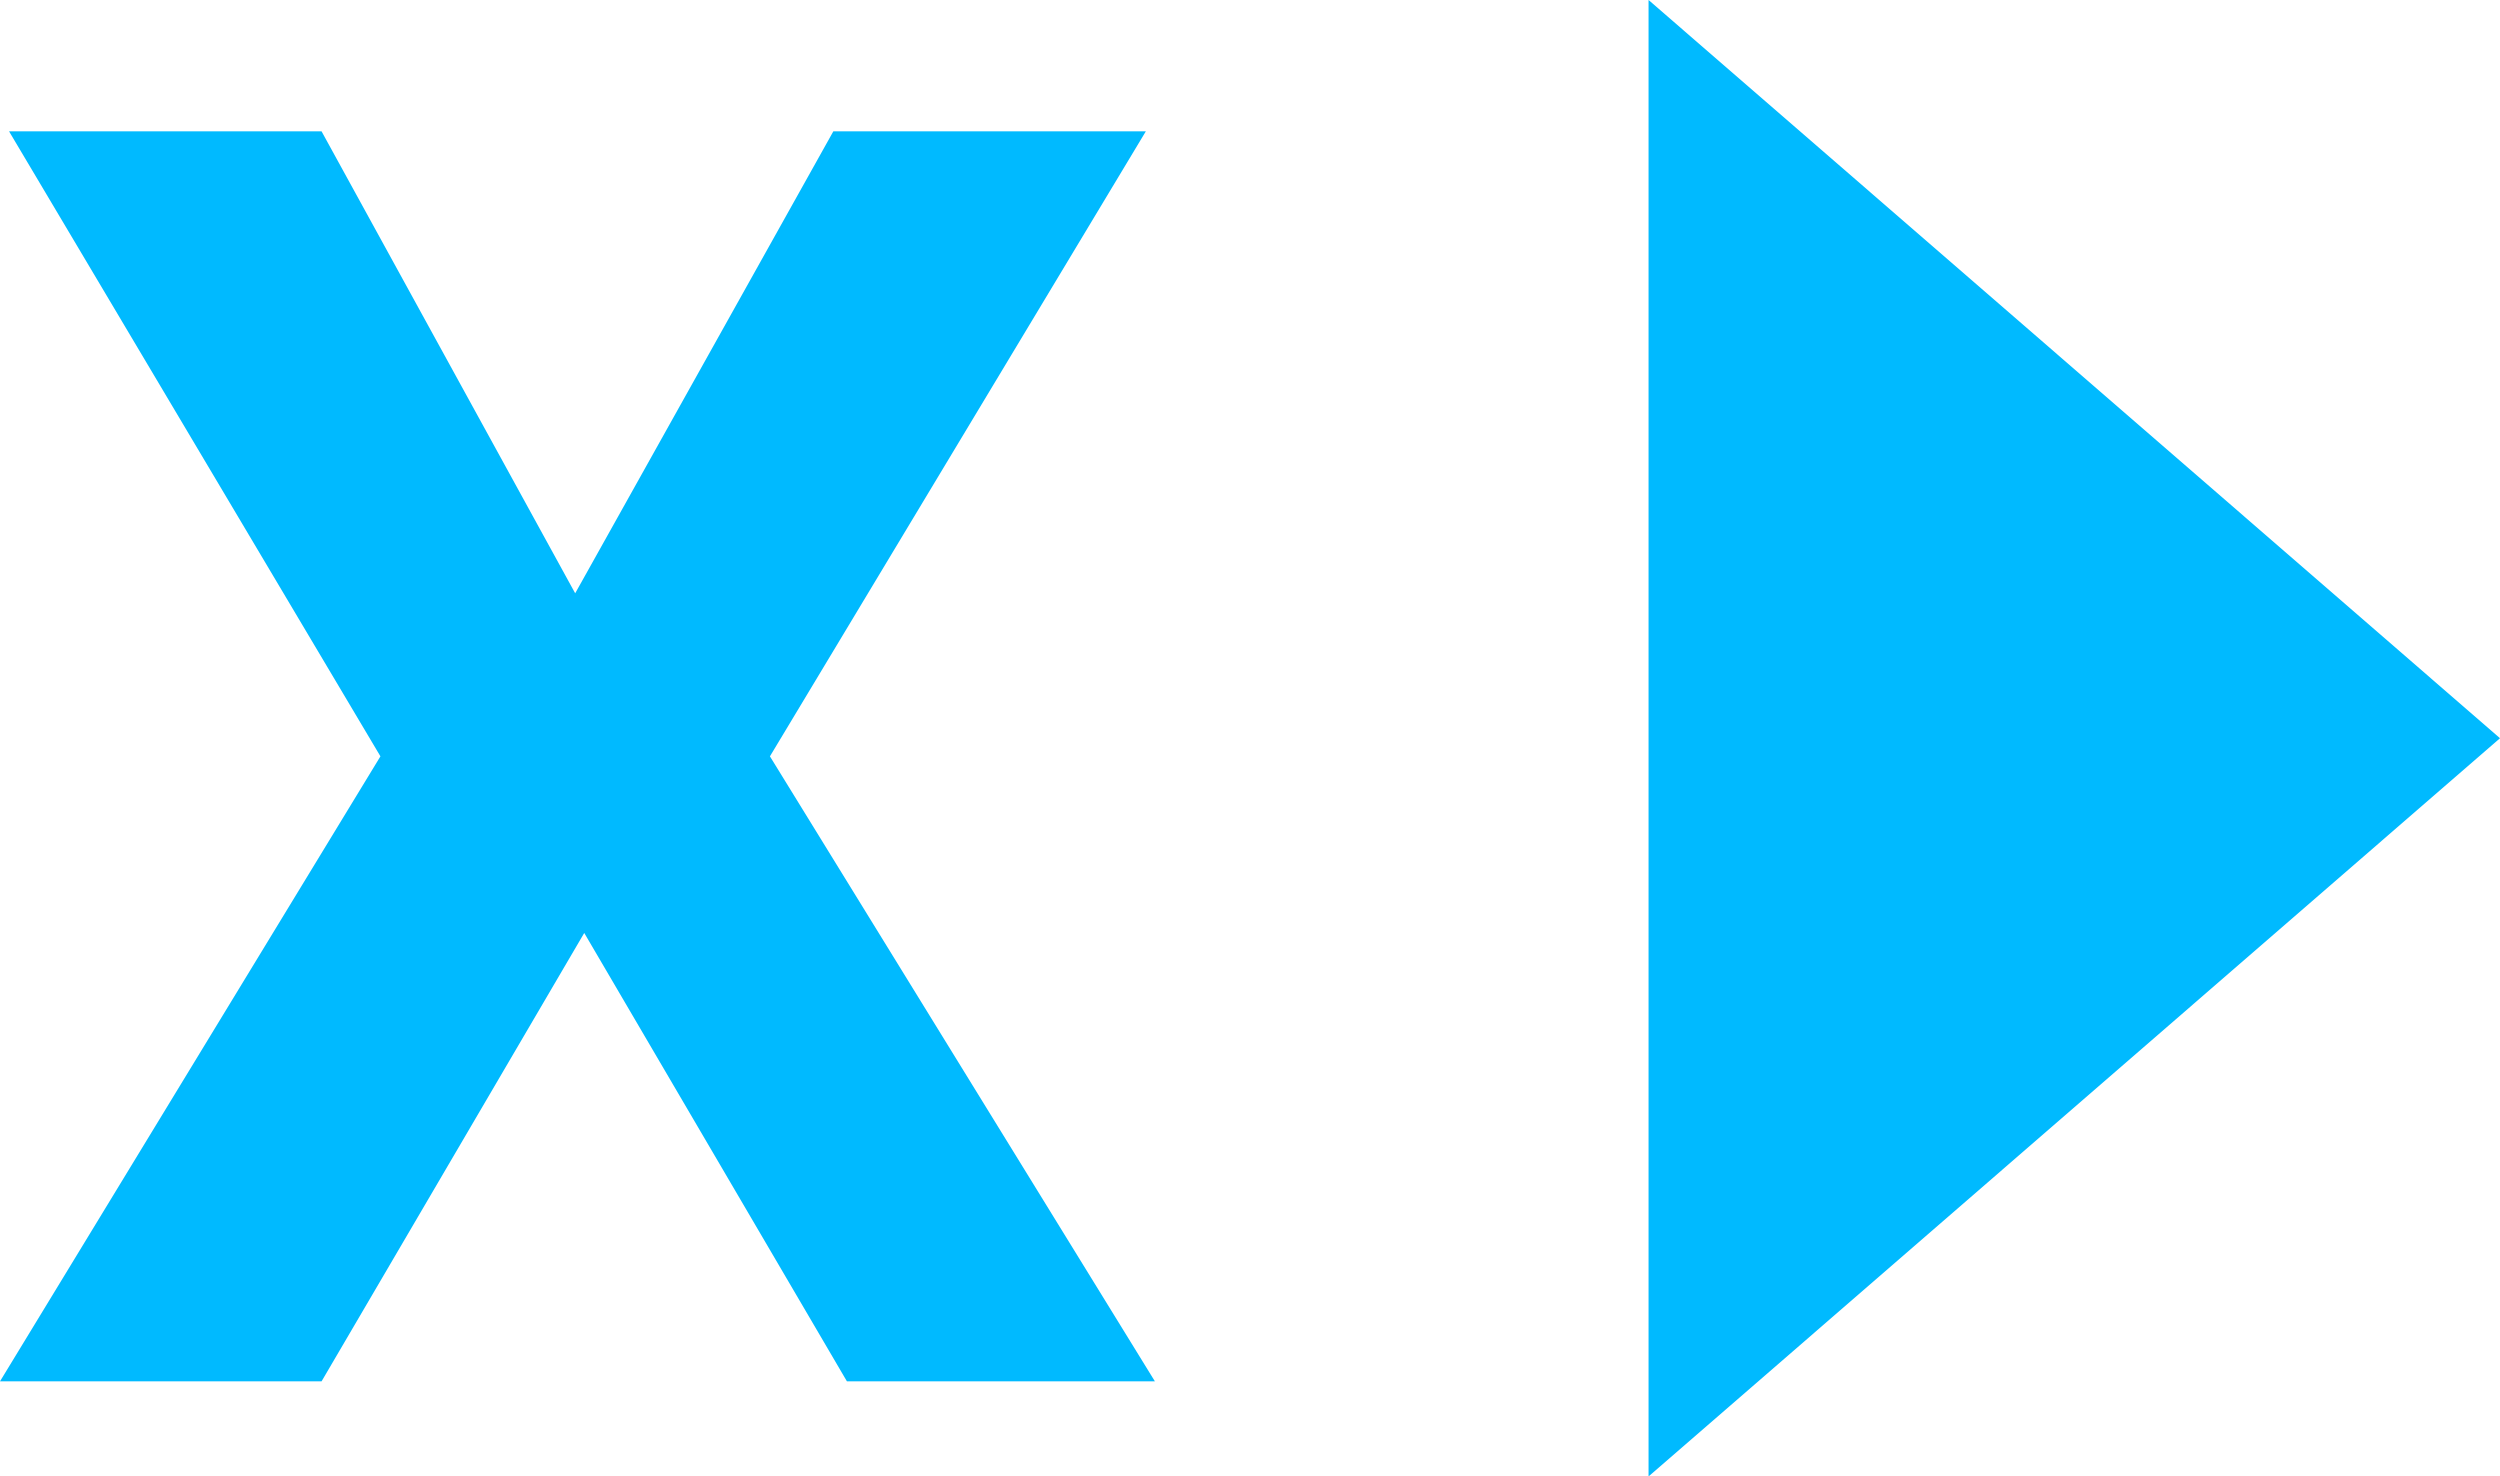 <?xml version="1.0" encoding="utf-8"?>
<!-- Generator: Adobe Illustrator 28.2.0, SVG Export Plug-In . SVG Version: 6.00 Build 0)  -->
<svg version="1.1" id="katman_1" xmlns="http://www.w3.org/2000/svg" xmlns:xlink="http://www.w3.org/1999/xlink" x="0px" y="0px"
	 viewBox="0 0 55.2 32.6" style="enable-background:new 0 0 55.2 32.6;" xml:space="preserve">
<style type="text/css">
	.st0{fill:#00BAFF;}
</style>
<g>
	<path class="st0" d="M7.1,2.9l5.6,10.2l5.7-10.2h6.9l-8.3,13.8l8.5,13.8h-6.8l-5.8-9.9l-5.8,9.9H0l8.4-13.8L0.2,2.9H7.1z"/>
	<path class="st0" d="M55.2,16.3L36.4,0v32.6L55.2,16.3z"/>
</g>
</svg>
